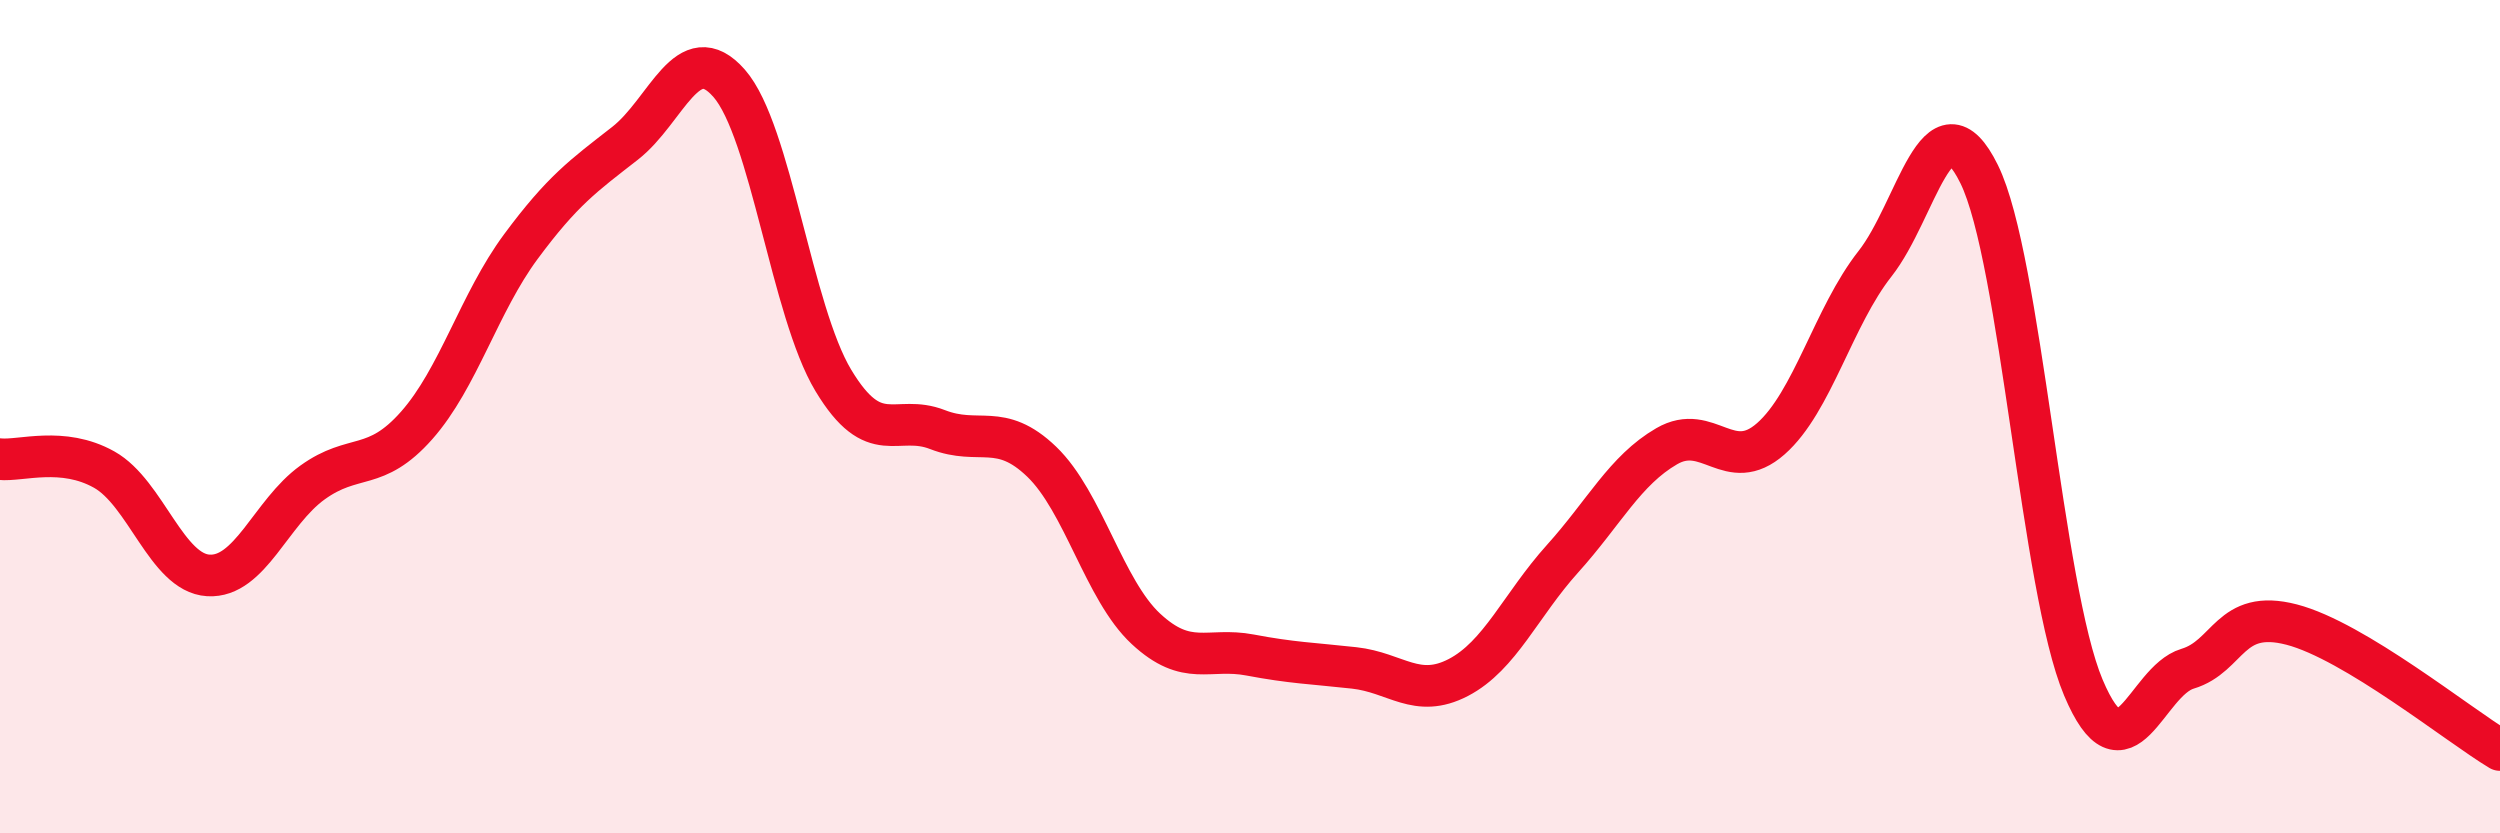 
    <svg width="60" height="20" viewBox="0 0 60 20" xmlns="http://www.w3.org/2000/svg">
      <path
        d="M 0,11.02 C 0.5,11.07 1.5,10.71 2.5,11.27 C 3.5,11.83 4,13.75 5,13.81 C 6,13.87 6.5,12.3 7.5,11.58 C 8.5,10.86 9,11.34 10,10.21 C 11,9.08 11.5,7.27 12.5,5.92 C 13.5,4.57 14,4.22 15,3.44 C 16,2.66 16.5,0.86 17.5,2 C 18.5,3.14 19,7.47 20,9.13 C 21,10.79 21.5,9.92 22.5,10.31 C 23.5,10.7 24,10.12 25,11.08 C 26,12.04 26.5,14.16 27.5,15.09 C 28.5,16.02 29,15.53 30,15.72 C 31,15.91 31.5,15.92 32.5,16.03 C 33.5,16.14 34,16.78 35,16.26 C 36,15.74 36.5,14.52 37.5,13.41 C 38.5,12.3 39,11.29 40,10.71 C 41,10.13 41.5,11.41 42.5,10.53 C 43.5,9.65 44,7.6 45,6.33 C 46,5.06 46.5,2.15 47.5,4.18 C 48.5,6.21 49,14.13 50,16.5 C 51,18.87 51.5,16.35 52.5,16.05 C 53.5,15.75 53.5,14.6 55,14.99 C 56.5,15.38 59,17.4 60,18L60 20L0 20Z"
        fill="#EB0A25"
        opacity="0.1"
        stroke-linecap="round"
        stroke-linejoin="round"
      />
      <path
        d="M 0,11.02 C 0.5,11.07 1.5,10.71 2.5,11.27 C 3.5,11.83 4,13.75 5,13.81 C 6,13.87 6.5,12.3 7.5,11.58 C 8.5,10.86 9,11.34 10,10.21 C 11,9.08 11.5,7.27 12.5,5.92 C 13.5,4.57 14,4.22 15,3.44 C 16,2.66 16.5,0.86 17.5,2 C 18.5,3.14 19,7.47 20,9.13 C 21,10.79 21.5,9.92 22.5,10.31 C 23.5,10.7 24,10.12 25,11.08 C 26,12.04 26.5,14.16 27.5,15.09 C 28.5,16.02 29,15.53 30,15.72 C 31,15.91 31.5,15.92 32.5,16.03 C 33.5,16.14 34,16.78 35,16.26 C 36,15.74 36.5,14.52 37.5,13.41 C 38.5,12.3 39,11.29 40,10.71 C 41,10.13 41.5,11.41 42.5,10.53 C 43.5,9.65 44,7.6 45,6.33 C 46,5.06 46.5,2.15 47.5,4.18 C 48.5,6.21 49,14.13 50,16.5 C 51,18.87 51.5,16.35 52.5,16.05 C 53.5,15.75 53.5,14.6 55,14.99 C 56.5,15.38 59,17.4 60,18"
        stroke="#EB0A25"
        stroke-width="1"
        fill="none"
        stroke-linecap="round"
        stroke-linejoin="round"
      />
    </svg>
  